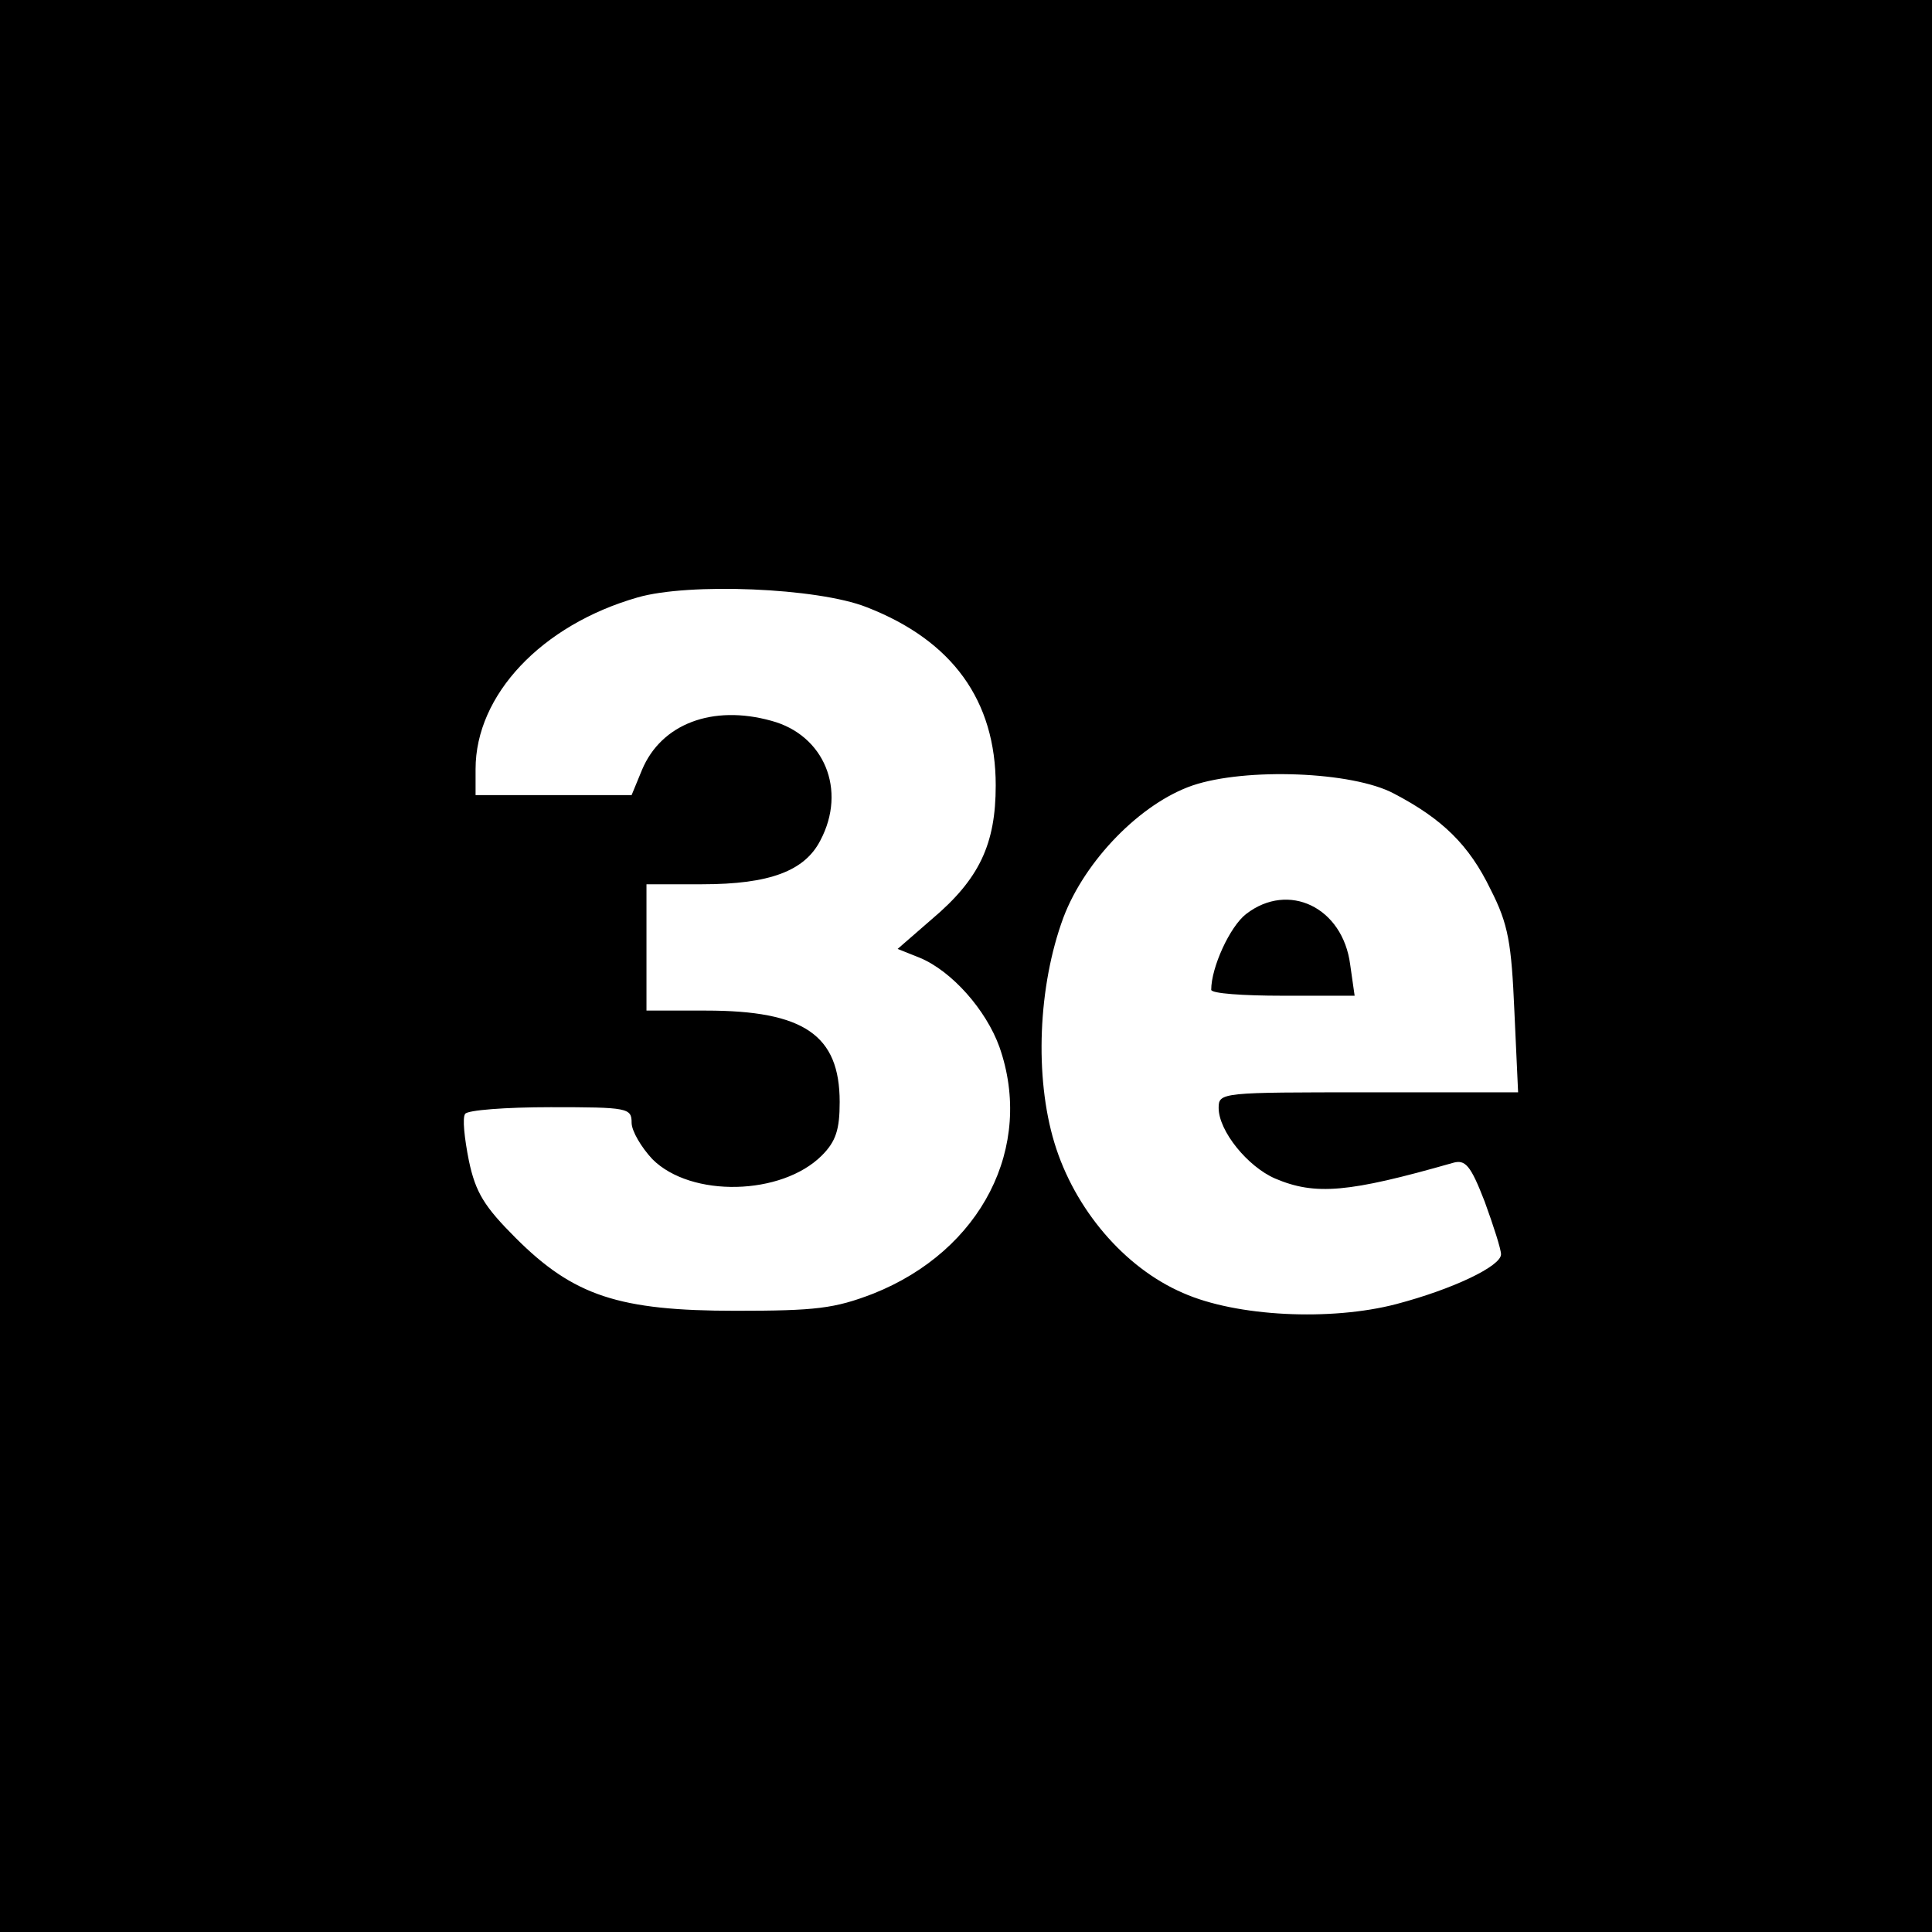 <?xml version="1.0" standalone="no"?>
<!DOCTYPE svg PUBLIC "-//W3C//DTD SVG 20010904//EN"
 "http://www.w3.org/TR/2001/REC-SVG-20010904/DTD/svg10.dtd">
<svg version="1.0" xmlns="http://www.w3.org/2000/svg"
 width="260pt" height="260pt" viewBox="0 0 260 260"
 preserveAspectRatio="xMidYMid meet">
<g transform="translate(0,260) scale(0.1,-0.1)"
fill="#000000" stroke="none">
<path d="M0 1300 l0 -1300 1300 0 1300 0 0 1300 0 1300 -1300 0 -1300 0 0
-1300z m1166 483 c116 -45 174 -126 174 -240 0 -79 -22 -126 -86 -180 l-46
-40 30 -12 c43 -18 89 -70 107 -120 47 -134 -24 -274 -170 -332 -52 -20 -77
-23 -185 -23 -157 0 -218 20 -296 98 -42 42 -54 61 -63 104 -6 30 -9 58 -5 63
3 5 54 9 115 9 104 0 109 -1 109 -21 0 -11 13 -33 28 -49 52 -52 174 -49 228
5 19 19 24 35 24 72 0 90 -48 123 -180 123 l-80 0 0 85 0 85 75 0 c91 0 138
18 159 59 36 68 5 142 -66 161 -79 22 -148 -4 -174 -66 l-14 -34 -105 0 -105
0 0 35 c0 100 89 194 218 231 69 20 242 13 308 -13z m710 -251 c65 -34 101
-69 130 -129 24 -47 28 -72 32 -164 l5 -109 -202 0 c-197 0 -201 0 -201 -21 0
-31 39 -79 76 -95 54 -23 99 -19 239 21 17 5 24 -3 43 -52 12 -33 22 -64 22
-71 0 -16 -65 -47 -141 -67 -88 -23 -215 -17 -287 15 -79 34 -146 113 -173
202 -27 89 -22 211 12 303 29 77 104 154 174 178 71 24 215 19 271 -11z"/>
<path d="M1677 1370 c-22 -17 -47 -72 -47 -102 0 -5 43 -8 96 -8 l97 0 -6 42
c-10 77 -83 112 -140 68z"/>
</g>
</svg>
